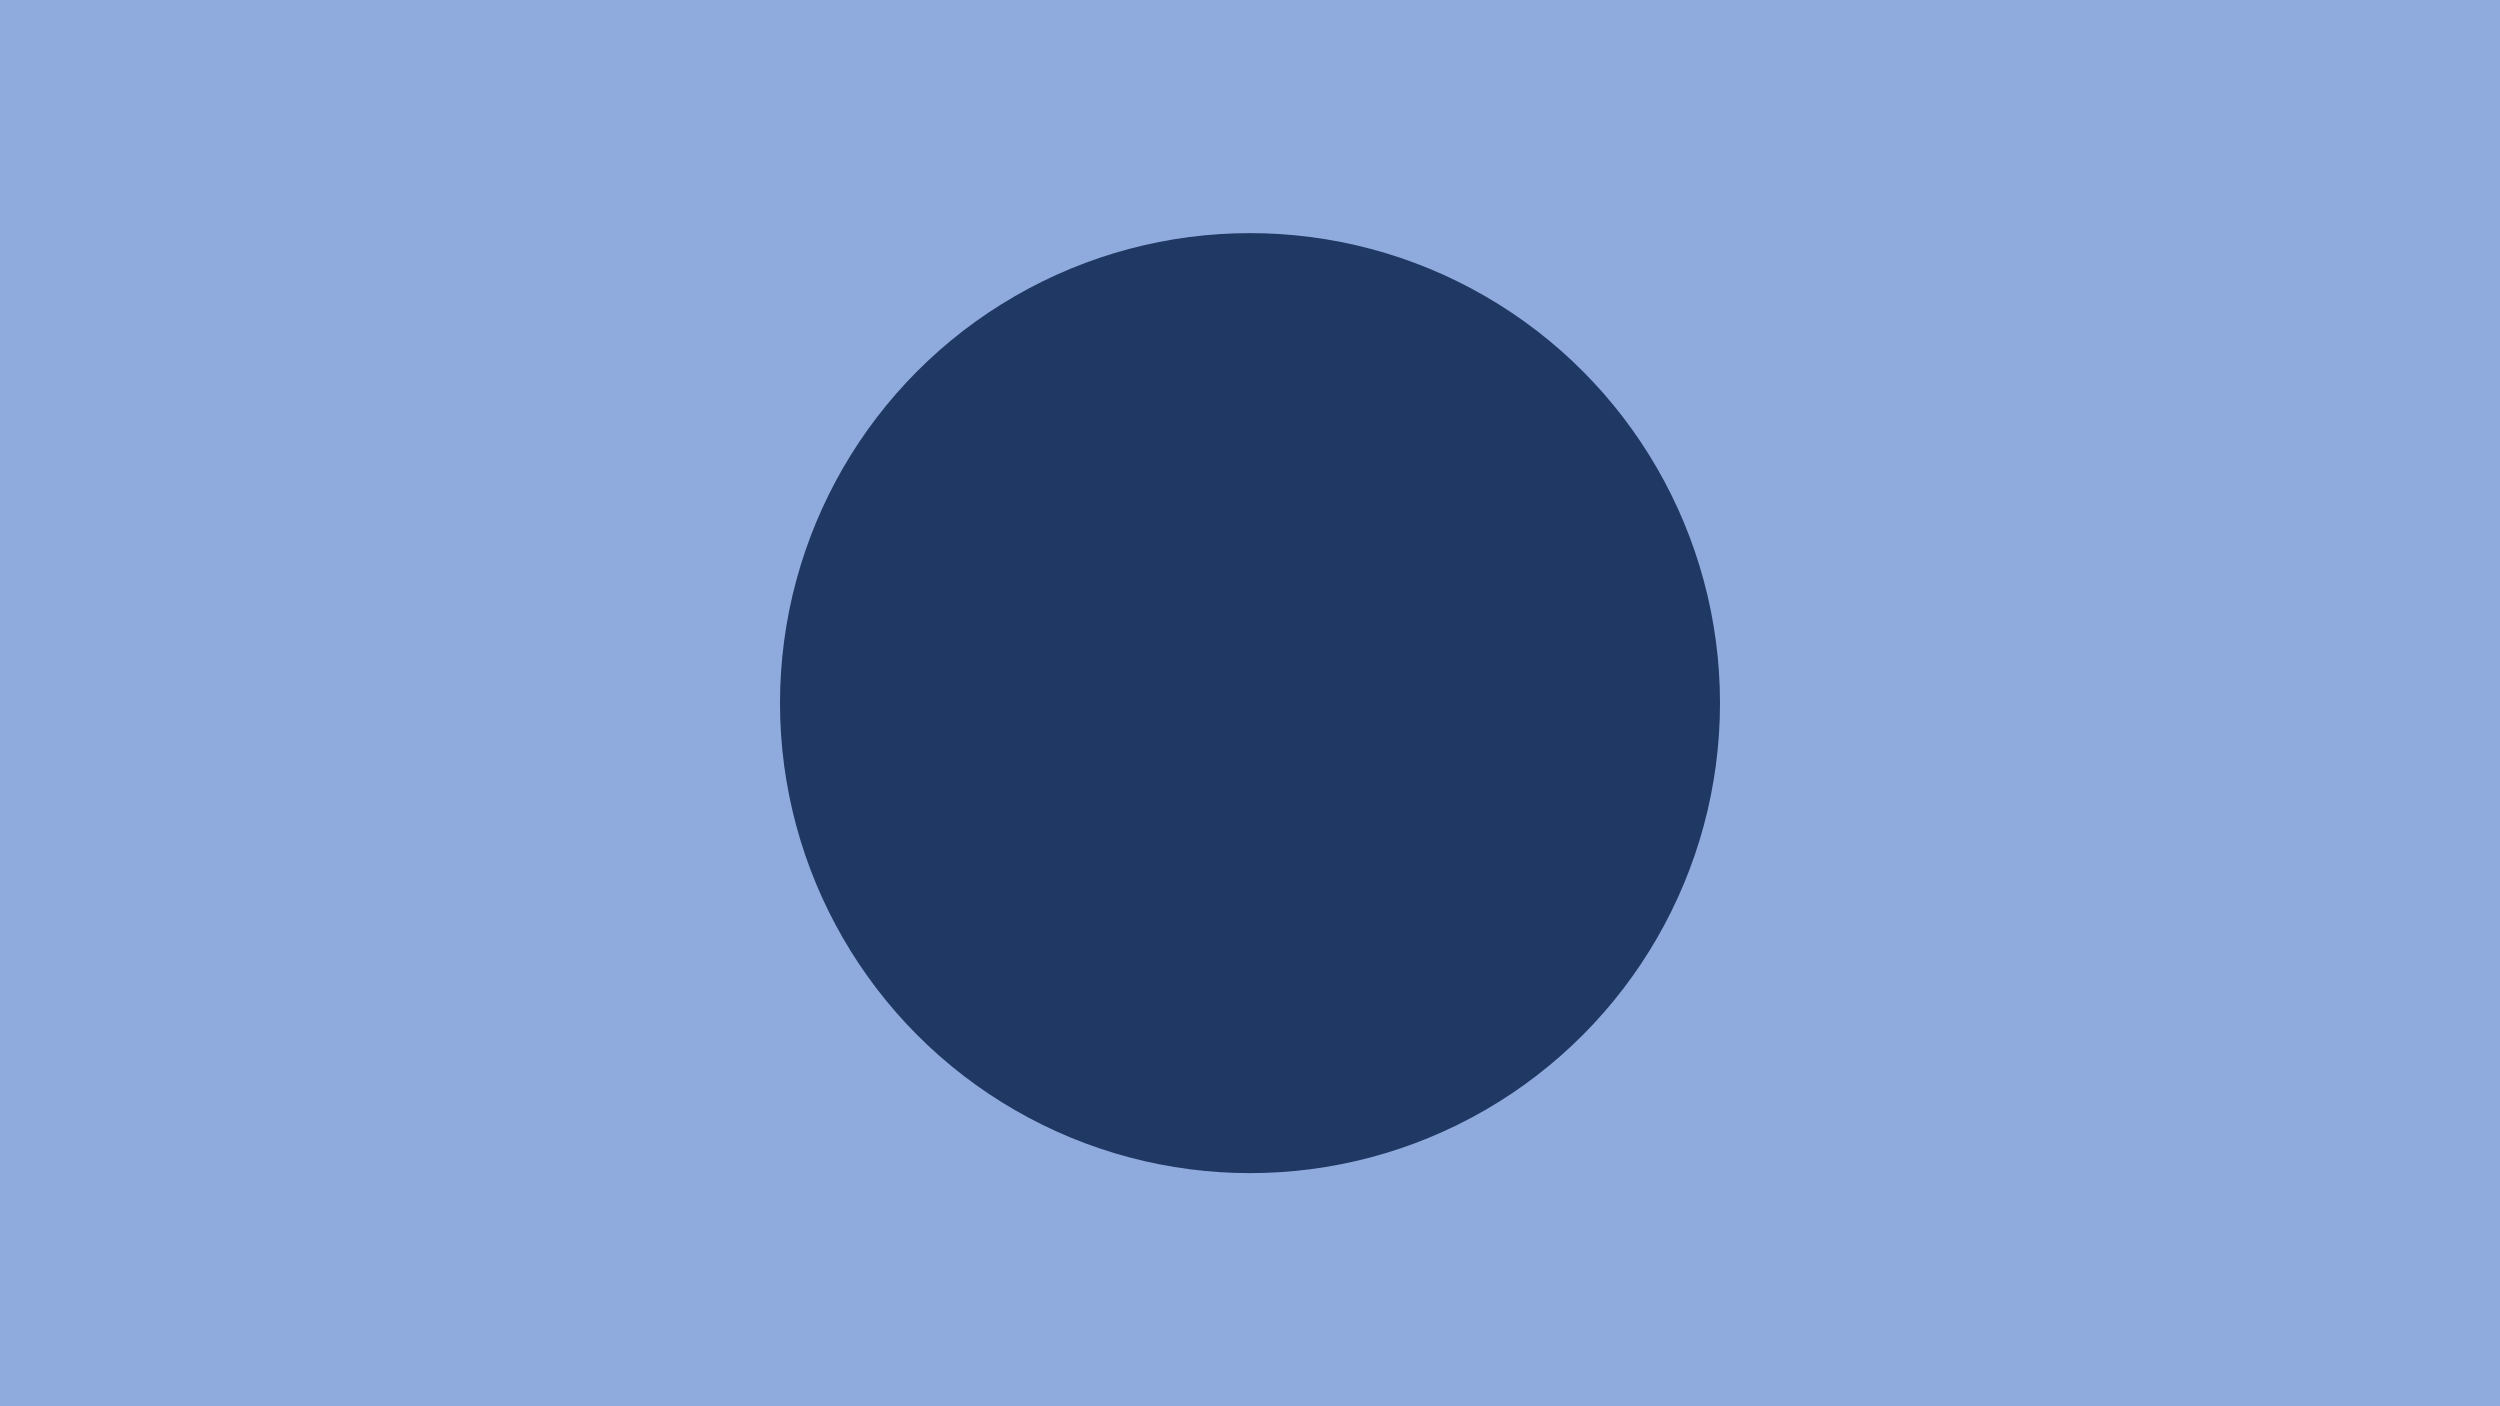 <?xml version="1.0" encoding="UTF-8" standalone="no"?>
<!-- Created with Inkscape (http://www.inkscape.org/) -->

<svg
   xmlns:dc="http://purl.org/dc/elements/1.1/"
   xmlns:cc="http://creativecommons.org/ns#"
   xmlns:rdf="http://www.w3.org/1999/02/22-rdf-syntax-ns#"
   xmlns:svg="http://www.w3.org/2000/svg"
   xmlns="http://www.w3.org/2000/svg"
   xmlns:sodipodi="http://sodipodi.sourceforge.net/DTD/sodipodi-0.dtd"
   xmlns:inkscape="http://www.inkscape.org/namespaces/inkscape"
   width="2000"
   height="1125"
   viewBox="0 0 529.167 297.656"
   version="1.1"
   id="svg3803"
   inkscape:version="0.92.4 (5da689c313, 2019-01-14)"
   sodipodi:docname="Flag of El Kadsre.svg">
  <title
     id="title3857">Flag of El Kadsre</title>
  <defs
     id="defs3797" />
  <sodipodi:namedview
     id="base"
     pagecolor="#ffffff"
     bordercolor="#666666"
     borderopacity="1.0"
     inkscape:pageopacity="0.0"
     inkscape:pageshadow="2"
     inkscape:zoom="0.35"
     inkscape:cx="609.47709"
     inkscape:cy="560"
     inkscape:document-units="mm"
     inkscape:current-layer="layer1"
     showgrid="false"
     units="px"
     inkscape:window-width="1366"
     inkscape:window-height="705"
     inkscape:window-x="-8"
     inkscape:window-y="-8"
     inkscape:window-maximized="1" />
  <g
     inkscape:label="Layer 1"
     inkscape:groupmode="layer"
     id="layer1"
     transform="translate(0,0.656)">
    <rect
       style="fill:#8faadc;fill-opacity:1;stroke-width:0.576"
       id="rect3840"
       width="529.167"
       height="297.656"
       x="-1.4210855e-14"
       y="-0.656" />
    <circle
       style="fill:#203864;fill-opacity:1;stroke-width:0.28"
       id="path3893"
       cx="264.583"
       cy="148.172"
       r="99.483" />
  </g>
</svg>
